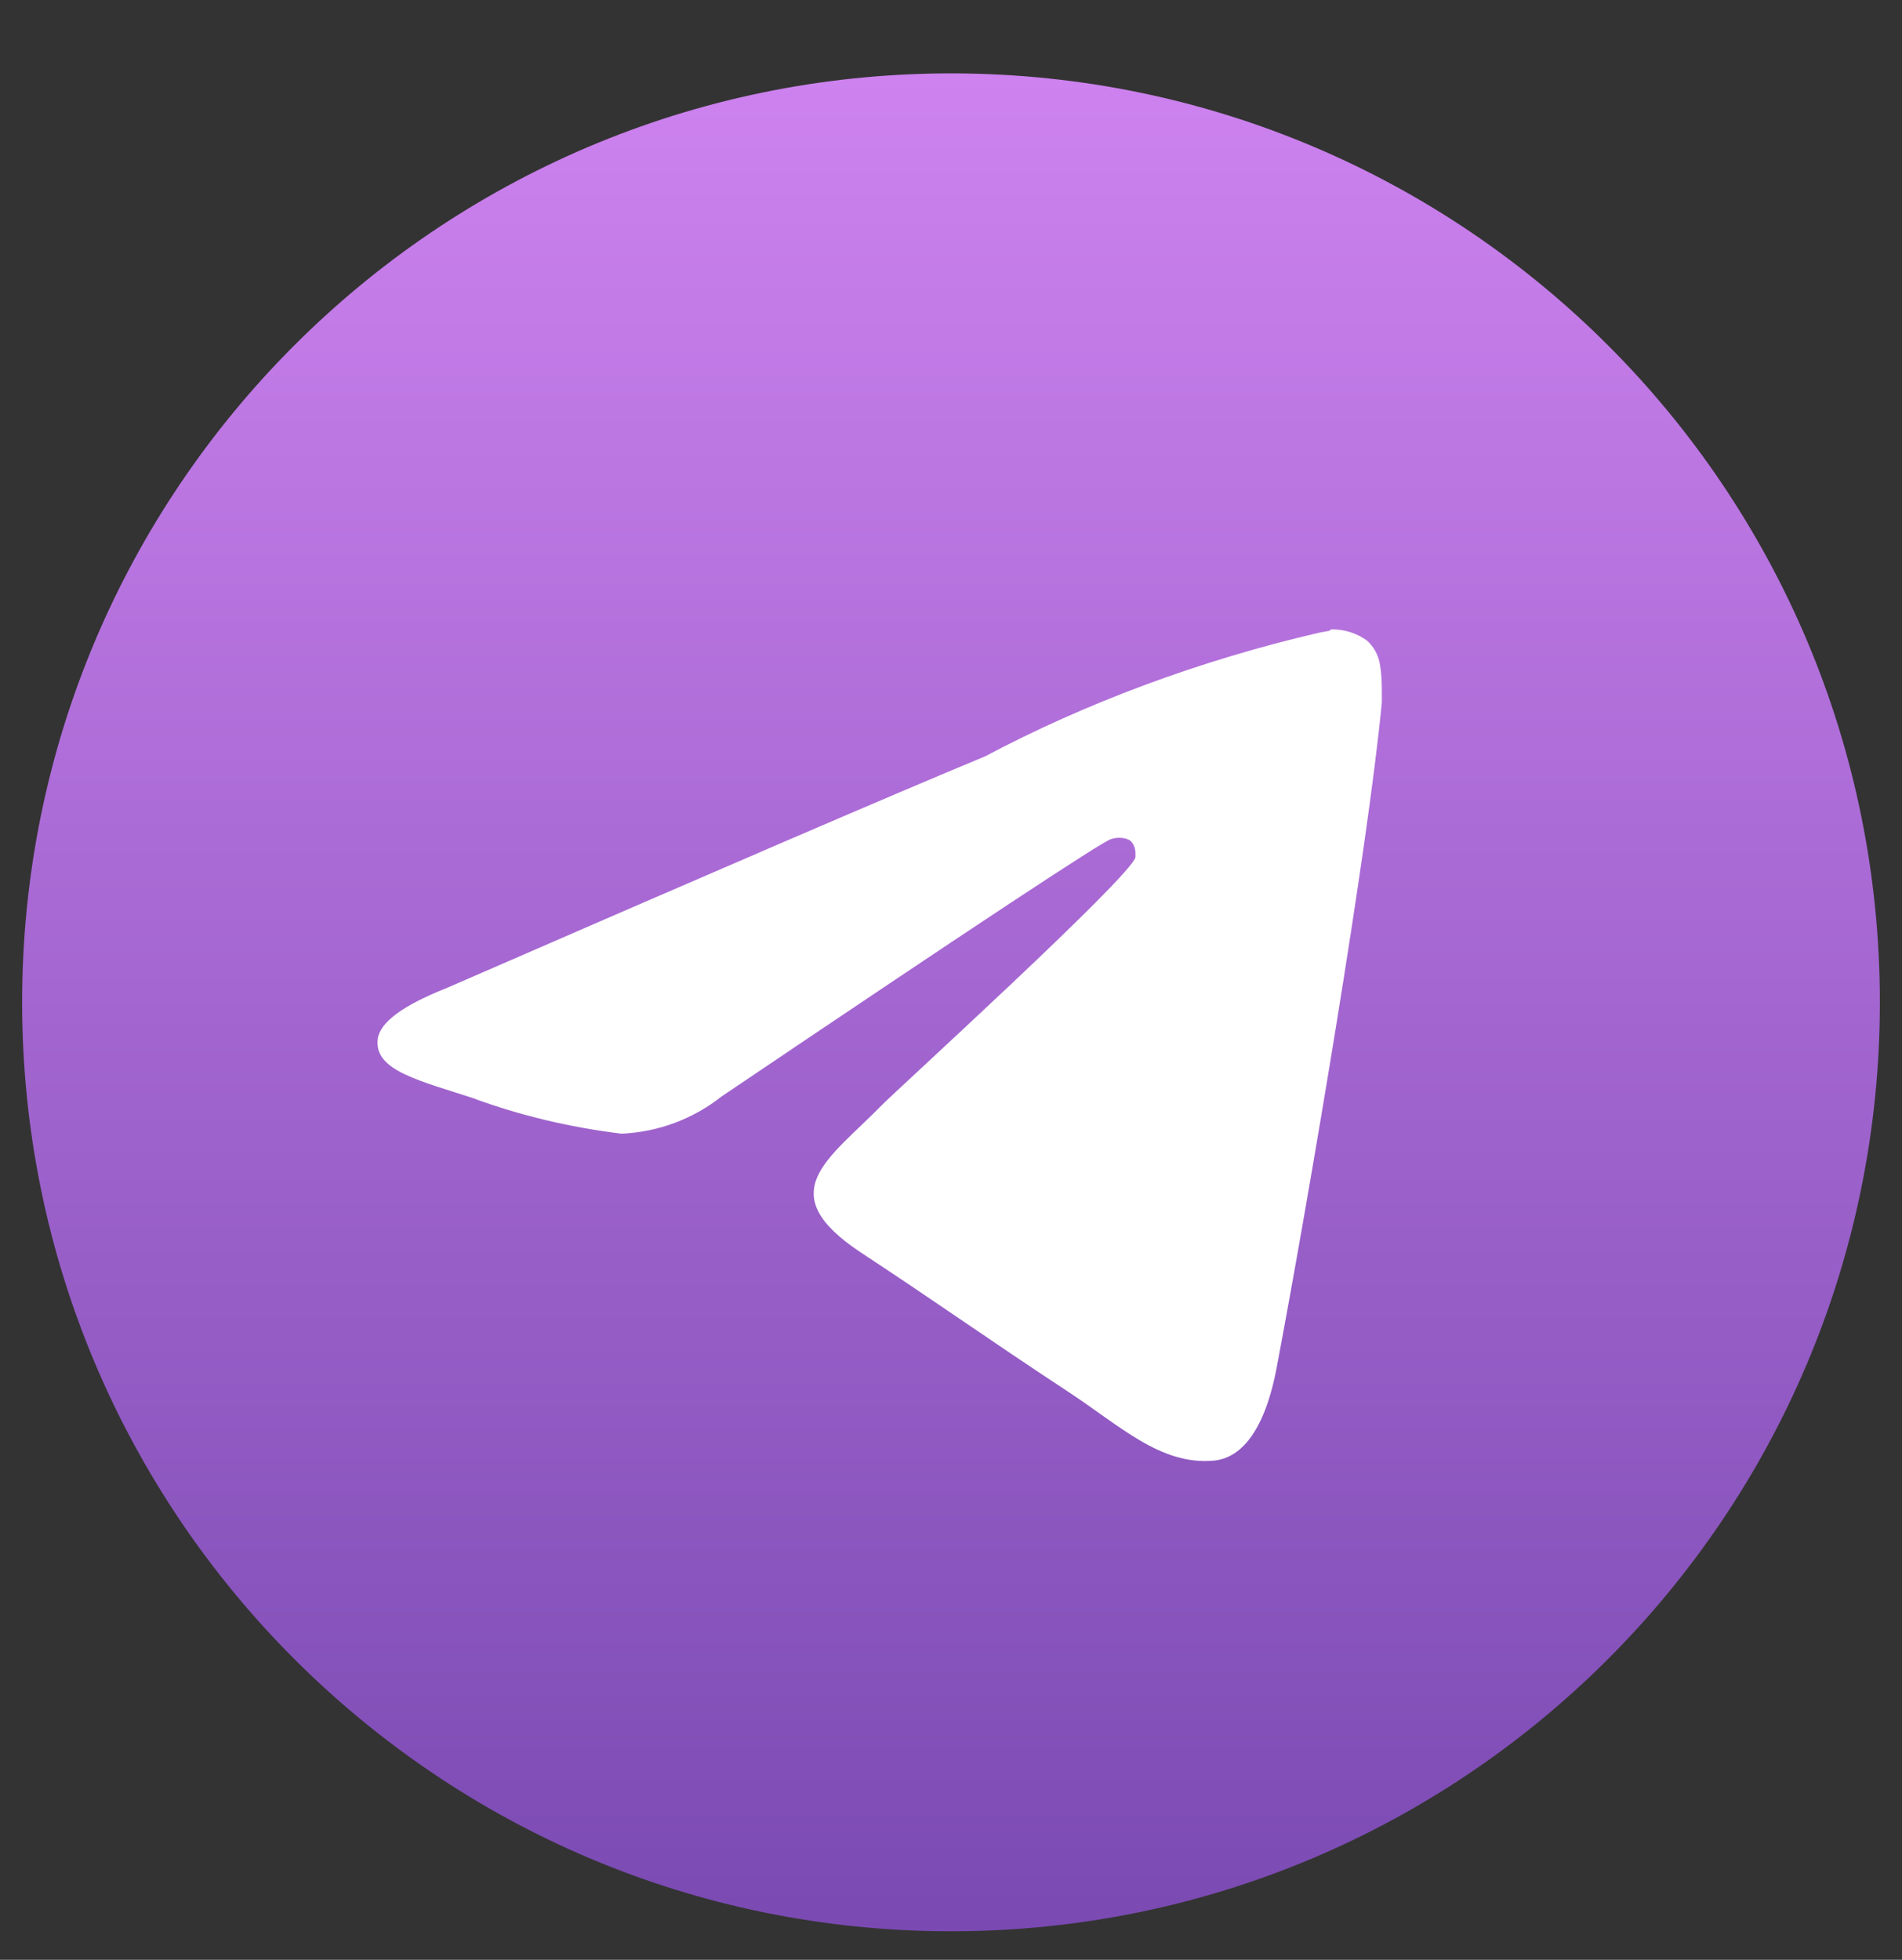 <svg width="33" height="34" fill="none" xmlns="http://www.w3.org/2000/svg"><rect width="100%" height="100%" fill="#333333" stroke="none"/><g clip-path="url(#clip0_3_6)"><path d="M16.561 30.904C23.89 30.904 29.83 24.963 29.83 17.635C29.83 10.306 23.89 4.366 16.561 4.366C9.233 4.366 3.292 10.306 3.292 17.635C3.292 24.963 9.233 30.904 16.561 30.904Z" fill="white"/><path d="M23.092 10.919H23.115C23.338 10.919 23.545 10.989 23.714 11.111C23.837 11.219 23.921 11.372 23.944 11.541C23.967 11.672 23.975 11.825 23.975 11.979C23.975 12.048 23.975 12.117 23.975 12.186C23.737 14.711 22.693 20.858 22.156 23.697C21.934 24.902 21.488 25.301 21.059 25.34C20.13 25.424 19.424 24.726 18.518 24.135C17.106 23.206 16.308 22.631 14.942 21.733C13.361 20.689 14.382 20.113 15.287 19.185C15.525 18.939 19.624 15.21 19.7 14.872C19.7 14.849 19.7 14.826 19.7 14.803C19.7 14.718 19.67 14.642 19.616 14.588C19.562 14.55 19.493 14.534 19.416 14.534C19.37 14.534 19.324 14.542 19.278 14.557C19.14 14.588 16.884 16.077 12.517 19.024C12.041 19.4 11.443 19.638 10.783 19.668C9.854 19.553 9.01 19.346 8.212 19.054L8.288 19.077C7.283 18.747 6.485 18.579 6.554 18.026C6.592 17.734 6.991 17.443 7.744 17.143C12.417 15.11 15.533 13.767 17.091 13.122C18.81 12.209 20.805 11.457 22.901 10.973L23.069 10.943L23.092 10.919ZM16.462 1.273C7.575 1.296 0.384 8.502 0.384 17.389C0.384 26.276 7.598 33.505 16.5 33.505C25.402 33.505 32.616 26.291 32.616 17.389C32.616 8.487 25.425 1.296 16.538 1.273H16.462Z" fill="url(#paint0_linear_3_6)"/></g><defs><linearGradient id="paint0_linear_3_6" x1="16.5" y1="1.273" x2="16.5" y2="33.505" gradientUnits="userSpaceOnUse"><stop stop-color="#CD82EF"/><stop offset="1" stop-color="#7A4AB2"/></linearGradient><clipPath id="clip0_3_6"><rect width="33" height="33" fill="white" transform="translate(0 0.889)"/></clipPath></defs></svg>